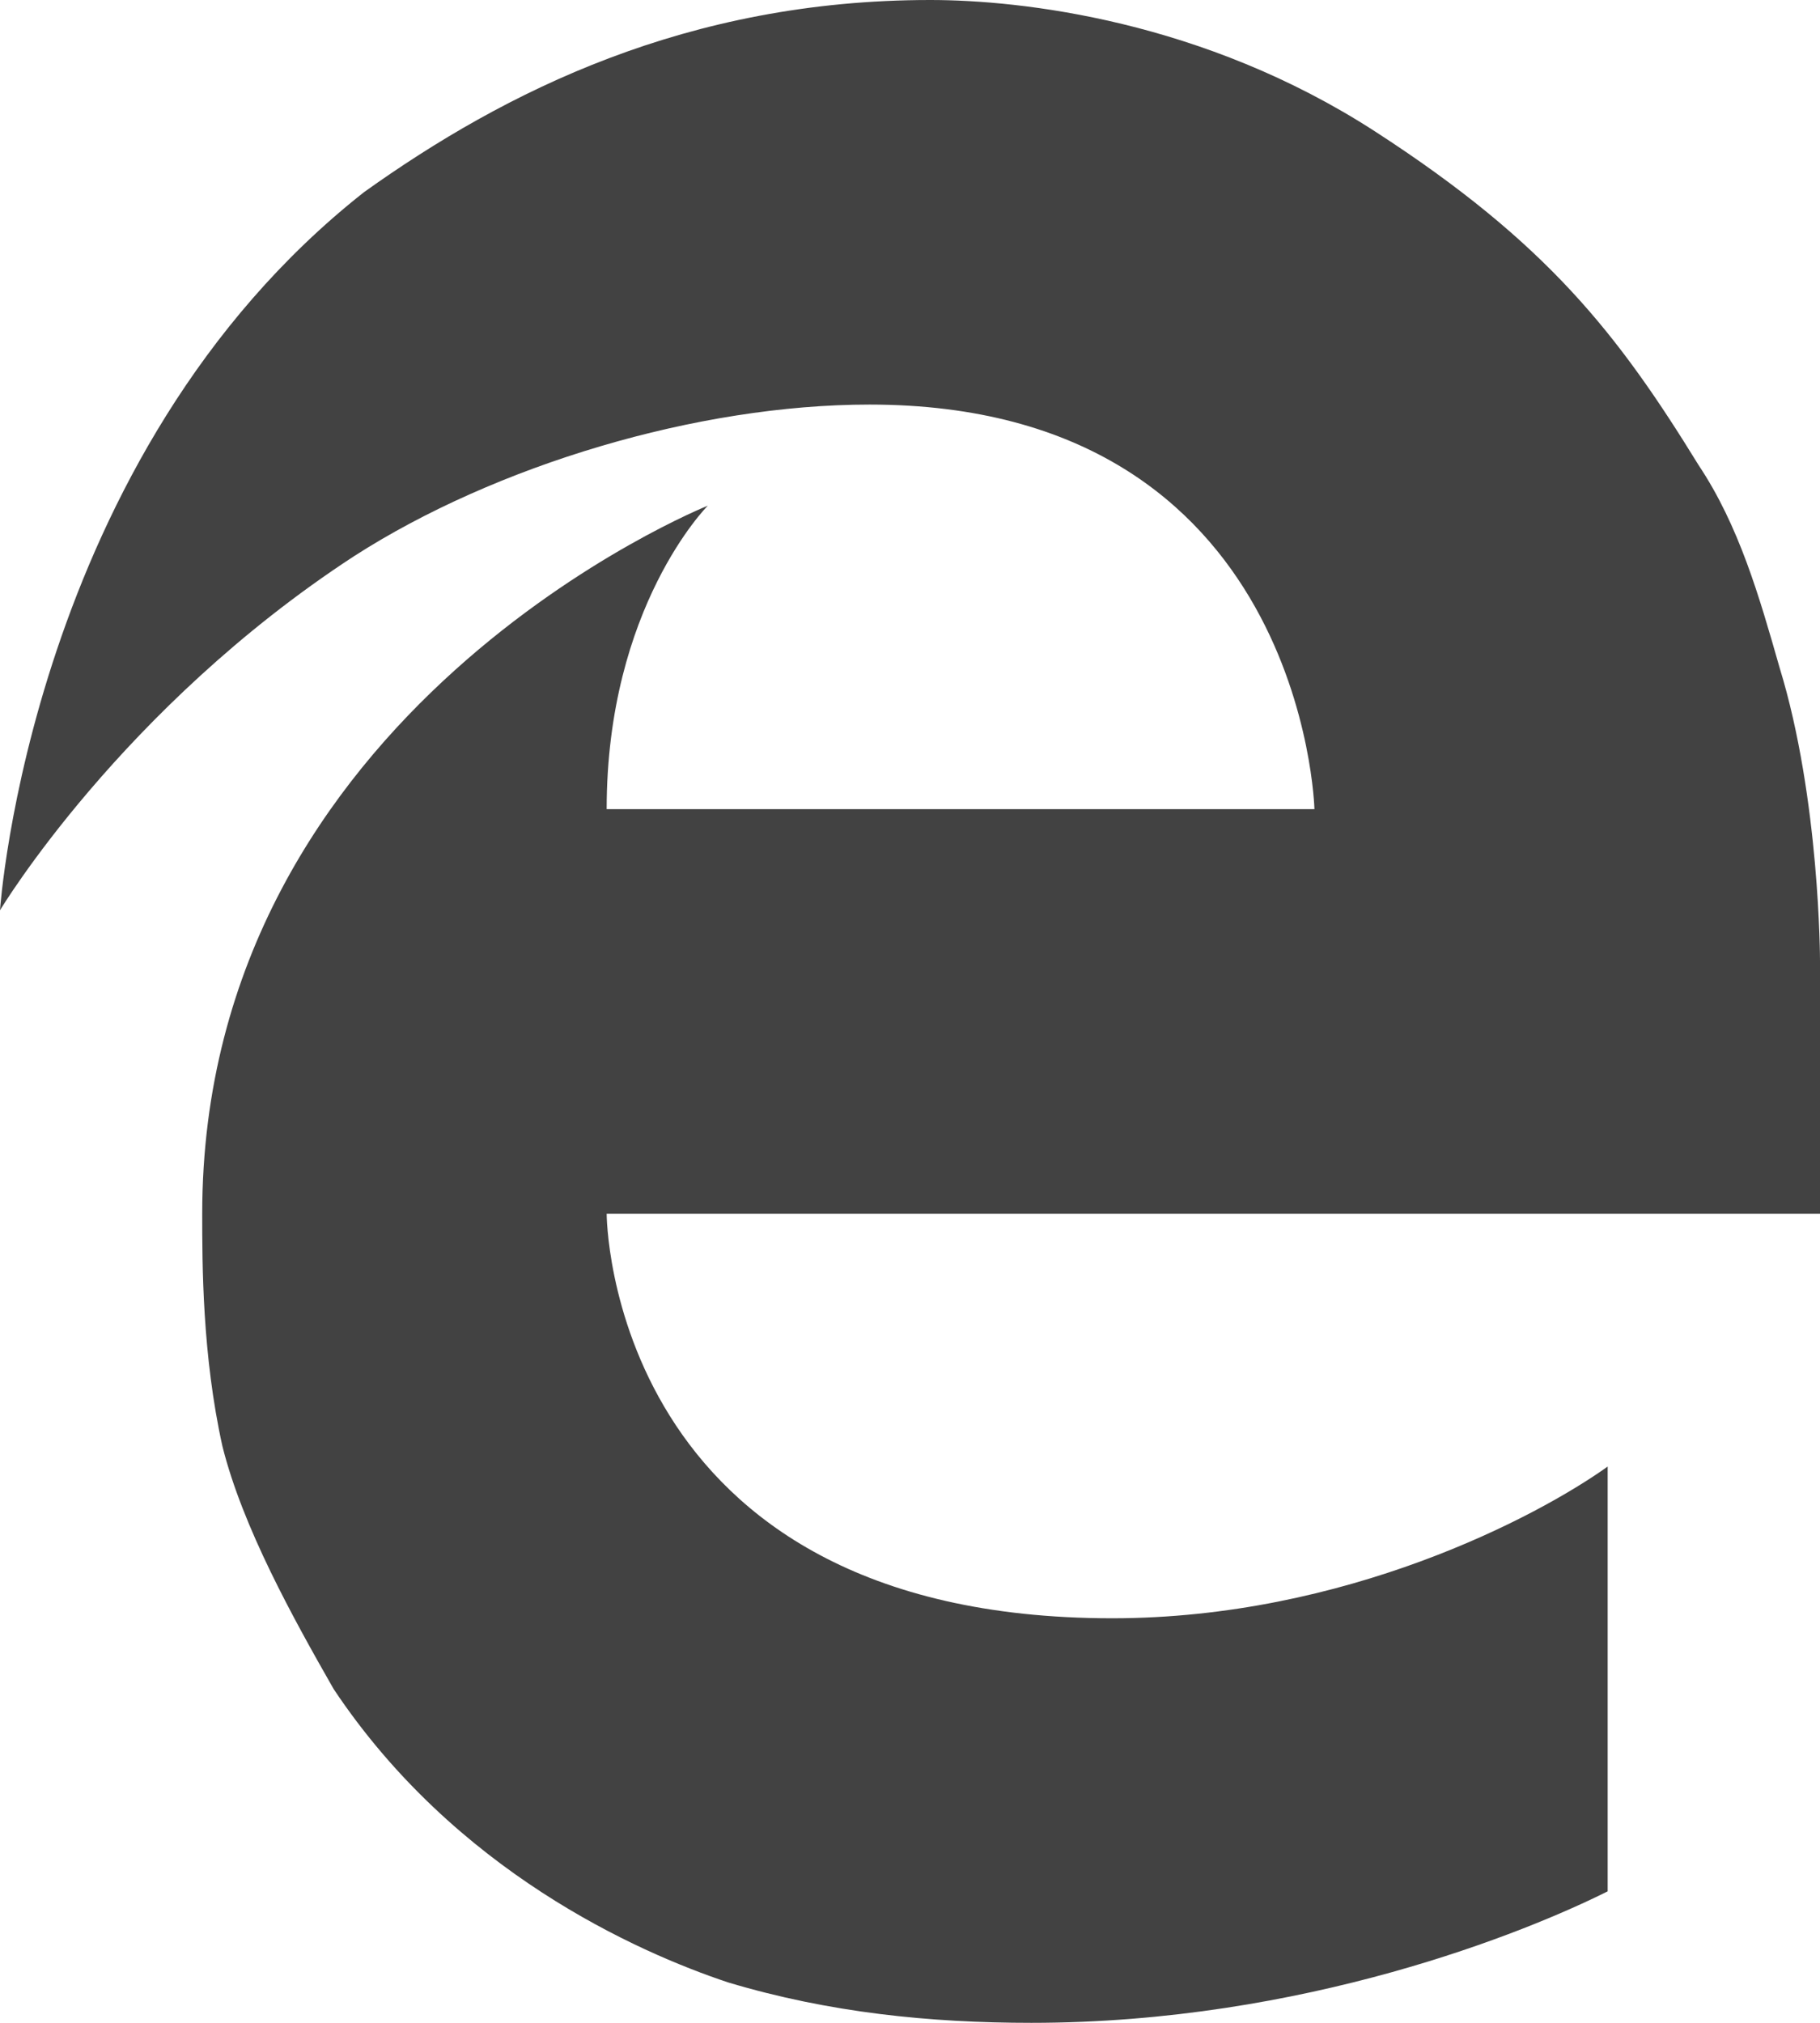 <?xml version="1.0" encoding="utf-8"?>
<!-- Generator: Adobe Illustrator 21.1.0, SVG Export Plug-In . SVG Version: 6.00 Build 0)  -->
<svg version="1.1" id="Layer_1" xmlns="http://www.w3.org/2000/svg" xmlns:xlink="http://www.w3.org/1999/xlink" x="0px" y="0px"
	 viewBox="0 0 18 20" style="enable-background:new 0 0 18 20;" xml:space="preserve">
<style type="text/css">
	.st0{fill:#424242;}
</style>
<path class="st0" d="M17.6,6.6c-0.2-0.7-0.4-1.4-0.8-2c-0.8-1.3-1.5-2.2-3.2-3.3S10.1,0,9.2,0C6.8,0,5,0.9,3.6,1.9C0.3,4.5,0,9,0,9
	s1.2-2,3.5-3.5C4.9,4.6,6.9,4,8.6,4C12.9,4,13,8,13,8H6c0-2,1-3,1-3s-5,2-5,7c0,0.5,0,1.4,0.2,2.3c0.2,0.8,0.7,1.7,1.1,2.4
	c1.2,1.8,3,2.6,3.9,2.9c1,0.3,2,0.4,3,0.4c2.7,0,4.9-0.9,5.7-1.3v-4.2C15.2,15,13.3,16,11,16c-5,0-5-4-5-4h12V9.5
	C18,9.5,18,7.9,17.6,6.6z"/>
</svg>
